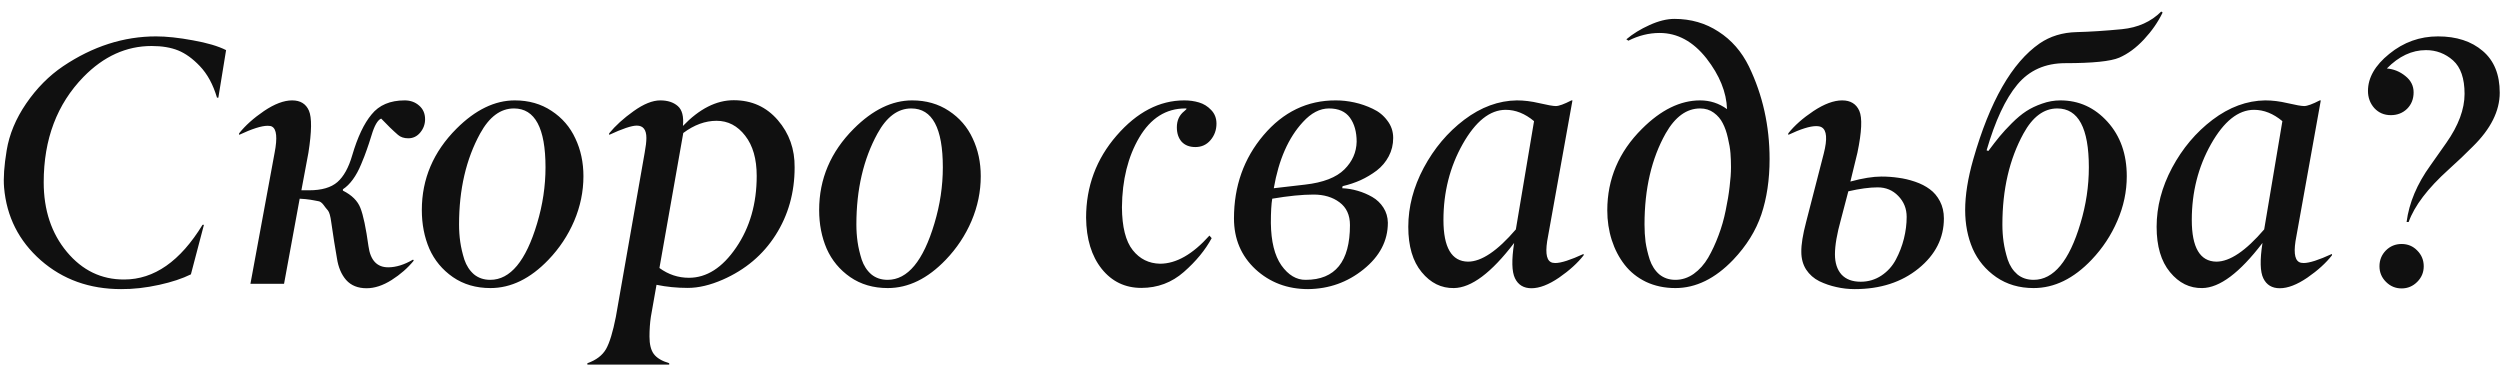 <?xml version="1.0" encoding="UTF-8"?> <svg xmlns="http://www.w3.org/2000/svg" width="185" height="27" viewBox="0 0 185 27" fill="none"> <path d="M8.96 21.394C6.624 21.394 4.644 20.683 3.019 19.261C1.394 17.83 0.488 16.036 0.302 13.878C0.243 13.175 0.306 12.261 0.492 11.136C0.687 9.942 1.169 8.783 1.939 7.657C2.718 6.523 3.628 5.605 4.669 4.902C6.861 3.43 9.155 2.693 11.55 2.693C12.32 2.693 13.23 2.791 14.279 2.985C15.329 3.172 16.145 3.413 16.73 3.709L16.158 7.226H16.057C15.769 6.252 15.346 5.474 14.787 4.89C14.262 4.34 13.729 3.954 13.188 3.734C12.646 3.514 11.99 3.404 11.22 3.404C9.349 3.404 7.669 4.166 6.18 5.689C4.216 7.704 3.234 10.302 3.234 13.484C3.234 15.55 3.806 17.268 4.948 18.639C6.091 20.01 7.504 20.691 9.188 20.683C11.406 20.683 13.34 19.333 14.99 16.633H15.092L14.127 20.302C13.492 20.615 12.713 20.873 11.791 21.076C10.792 21.296 9.849 21.402 8.96 21.394ZM19.535 8.216C20.314 7.691 21.008 7.429 21.617 7.429C22.227 7.429 22.641 7.683 22.861 8.19C23.081 8.698 23.069 9.735 22.823 11.301L22.303 14.081H22.874C23.805 14.081 24.503 13.878 24.969 13.472C25.434 13.065 25.798 12.409 26.061 11.504C26.458 10.15 26.936 9.138 27.495 8.47C28.054 7.776 28.87 7.429 29.945 7.429C30.369 7.429 30.724 7.556 31.012 7.81C31.308 8.063 31.456 8.402 31.456 8.825C31.456 9.189 31.338 9.515 31.101 9.803C30.864 10.091 30.567 10.234 30.212 10.234C29.899 10.234 29.645 10.15 29.45 9.98C29.069 9.65 28.655 9.248 28.206 8.774C27.944 8.884 27.707 9.295 27.495 10.006C27.36 10.446 27.241 10.806 27.14 11.085C27.047 11.364 26.907 11.724 26.721 12.164C26.543 12.596 26.34 12.968 26.111 13.281C25.883 13.594 25.637 13.836 25.375 14.005V14.106C26.035 14.437 26.467 14.864 26.67 15.389C26.881 15.922 27.08 16.866 27.267 18.22C27.41 19.261 27.897 19.781 28.727 19.781C29.302 19.781 29.916 19.591 30.567 19.21L30.618 19.286C30.178 19.828 29.632 20.306 28.98 20.721C28.337 21.127 27.719 21.33 27.127 21.33C26.484 21.33 25.98 21.127 25.616 20.721C25.261 20.314 25.032 19.773 24.931 19.096C24.846 18.562 24.778 18.156 24.727 17.877C24.617 17.141 24.546 16.662 24.512 16.442C24.453 15.994 24.372 15.706 24.27 15.579C24.152 15.444 24.042 15.304 23.94 15.16C23.805 14.982 23.665 14.889 23.521 14.881C23.471 14.872 23.382 14.855 23.255 14.83C23.128 14.805 23.031 14.788 22.963 14.779C22.751 14.745 22.489 14.72 22.176 14.703L21.02 21H18.532L20.322 11.301C20.534 10.2 20.47 9.557 20.132 9.371C20.073 9.329 19.963 9.308 19.802 9.308C19.353 9.308 18.651 9.532 17.694 9.98V9.866C18.151 9.291 18.765 8.741 19.535 8.216ZM36.28 20.708C37.761 20.708 38.917 19.316 39.746 16.531C40.161 15.152 40.368 13.768 40.368 12.38C40.368 9.477 39.59 8.025 38.032 8.025C37.042 8.025 36.208 8.643 35.531 9.879C34.49 11.775 33.97 14.018 33.97 16.607C33.97 17.056 33.999 17.488 34.059 17.902C34.118 18.317 34.219 18.753 34.363 19.21C34.516 19.659 34.753 20.023 35.074 20.302C35.404 20.573 35.806 20.708 36.28 20.708ZM40.584 19.223C39.247 20.619 37.816 21.317 36.293 21.317C35.227 21.317 34.3 21.047 33.513 20.505C32.734 19.963 32.154 19.265 31.773 18.41C31.401 17.547 31.215 16.59 31.215 15.541C31.215 13.239 32.07 11.233 33.779 9.523C35.176 8.127 36.615 7.429 38.096 7.429C39.128 7.429 40.034 7.687 40.812 8.203C41.6 8.719 42.188 9.401 42.577 10.247C42.975 11.085 43.174 12.016 43.174 13.04C43.174 14.174 42.945 15.279 42.488 16.354C42.031 17.42 41.397 18.376 40.584 19.223ZM50.981 20.556C52.293 20.556 53.457 19.811 54.473 18.321C55.488 16.84 55.996 15.071 55.996 13.015C55.996 11.762 55.713 10.772 55.145 10.044C54.578 9.308 53.872 8.939 53.025 8.939C52.188 8.939 51.367 9.24 50.562 9.841L48.798 19.832C49.458 20.314 50.186 20.556 50.981 20.556ZM49.522 26.878V26.98H43.466V26.878C44.117 26.649 44.579 26.298 44.85 25.824C45.112 25.359 45.353 24.567 45.573 23.45L47.706 11.301C47.791 10.844 47.833 10.48 47.833 10.209C47.833 9.6 47.596 9.295 47.122 9.295C46.741 9.295 46.06 9.523 45.078 9.98V9.866C45.544 9.299 46.145 8.753 46.881 8.229C47.626 7.695 48.286 7.429 48.861 7.429C49.403 7.429 49.835 7.568 50.156 7.848C50.478 8.127 50.605 8.618 50.537 9.32C51.756 8.051 53.008 7.416 54.295 7.416C55.624 7.416 56.711 7.907 57.558 8.889C58.404 9.87 58.819 11.038 58.802 12.393C58.802 14.255 58.332 15.922 57.393 17.395C56.462 18.859 55.158 19.959 53.482 20.695C52.551 21.102 51.688 21.305 50.893 21.305C50.097 21.305 49.327 21.229 48.582 21.076L48.163 23.45C48.095 23.907 48.062 24.394 48.062 24.91C48.062 25.477 48.167 25.905 48.379 26.192C48.599 26.489 48.98 26.717 49.522 26.878ZM65.683 20.708C67.164 20.708 68.319 19.316 69.148 16.531C69.563 15.152 69.77 13.768 69.77 12.38C69.77 9.477 68.992 8.025 67.435 8.025C66.444 8.025 65.611 8.643 64.934 9.879C63.893 11.775 63.372 14.018 63.372 16.607C63.372 17.056 63.402 17.488 63.461 17.902C63.52 18.317 63.622 18.753 63.766 19.21C63.918 19.659 64.155 20.023 64.477 20.302C64.807 20.573 65.209 20.708 65.683 20.708ZM69.986 19.223C68.649 20.619 67.219 21.317 65.695 21.317C64.629 21.317 63.702 21.047 62.915 20.505C62.136 19.963 61.557 19.265 61.176 18.41C60.803 17.547 60.617 16.59 60.617 15.541C60.617 13.239 61.472 11.233 63.182 9.523C64.578 8.127 66.017 7.429 67.498 7.429C68.531 7.429 69.436 7.687 70.215 8.203C71.002 8.719 71.59 9.401 71.98 10.247C72.377 11.085 72.576 12.016 72.576 13.04C72.576 14.174 72.348 15.279 71.891 16.354C71.434 17.42 70.799 18.376 69.986 19.223ZM87.633 7.429C88.022 7.429 88.386 7.479 88.725 7.581C89.072 7.683 89.372 7.869 89.626 8.14C89.888 8.41 90.019 8.745 90.019 9.143C90.019 9.617 89.871 10.027 89.575 10.374C89.287 10.713 88.915 10.882 88.458 10.882C88.026 10.882 87.688 10.751 87.442 10.488C87.205 10.217 87.087 9.862 87.087 9.422C87.087 8.914 87.269 8.516 87.633 8.229C87.751 8.127 87.811 8.068 87.811 8.051C87.811 8.034 87.777 8.025 87.709 8.025C86.287 8.025 85.153 8.741 84.307 10.171C83.469 11.593 83.041 13.315 83.024 15.338C83.033 16.794 83.299 17.852 83.824 18.512C84.341 19.163 85.013 19.498 85.843 19.515C87.036 19.515 88.255 18.821 89.499 17.433L89.664 17.623C89.19 18.503 88.505 19.337 87.607 20.124C86.71 20.911 85.661 21.305 84.459 21.305C83.257 21.305 82.28 20.835 81.526 19.895C80.773 18.948 80.388 17.686 80.371 16.112C80.371 13.793 81.124 11.766 82.631 10.031C84.137 8.296 85.805 7.429 87.633 7.429ZM94.044 16.506C94.061 17.869 94.319 18.91 94.818 19.629C95.335 20.357 95.936 20.716 96.621 20.708C98.805 20.708 99.897 19.358 99.897 16.658C99.897 15.913 99.638 15.351 99.122 14.97C98.614 14.589 97.975 14.398 97.205 14.398C96.359 14.398 95.339 14.5 94.145 14.703C94.078 15.092 94.044 15.693 94.044 16.506ZM100.392 10.488C100.392 9.76 100.227 9.168 99.897 8.711C99.566 8.254 99.05 8.025 98.348 8.025C97.671 8.025 97.027 8.36 96.418 9.028C95.343 10.188 94.624 11.821 94.26 13.929L96.57 13.662C97.916 13.51 98.889 13.133 99.49 12.532C100.074 11.948 100.375 11.267 100.392 10.488ZM102.702 16.48C102.702 17.818 102.101 18.969 100.899 19.934C99.715 20.89 98.348 21.377 96.799 21.394C95.267 21.394 93.968 20.903 92.901 19.921C91.843 18.931 91.314 17.678 91.314 16.163C91.314 13.776 92.042 11.724 93.498 10.006C94.962 8.279 96.748 7.42 98.856 7.429C99.304 7.429 99.761 7.479 100.227 7.581C100.692 7.683 101.145 7.839 101.585 8.051C102.025 8.254 102.385 8.546 102.664 8.927C102.952 9.299 103.096 9.727 103.096 10.209C103.096 10.7 102.986 11.153 102.766 11.567C102.546 11.982 102.249 12.333 101.877 12.621C101.505 12.9 101.107 13.137 100.684 13.332C100.269 13.518 99.825 13.666 99.351 13.776L99.325 13.929C99.715 13.946 100.095 14.009 100.468 14.119C100.849 14.229 101.208 14.382 101.547 14.576C101.885 14.771 102.16 15.033 102.372 15.363C102.584 15.693 102.694 16.066 102.702 16.48ZM111.424 8.127C110.256 8.127 109.194 8.973 108.237 10.666C107.289 12.35 106.815 14.221 106.815 16.277C106.815 18.317 107.421 19.345 108.631 19.362C109.63 19.362 110.81 18.567 112.173 16.976L113.519 8.965C112.85 8.406 112.152 8.127 111.424 8.127ZM105.203 20.137C104.543 19.341 104.213 18.224 104.213 16.785C104.213 15.304 104.594 13.848 105.355 12.418C106.126 10.979 107.124 9.794 108.352 8.863C109.596 7.924 110.895 7.446 112.249 7.429C112.774 7.429 113.324 7.496 113.899 7.632C114.517 7.776 114.928 7.848 115.131 7.848C115.359 7.848 115.744 7.708 116.286 7.429H116.362L114.56 17.458C114.34 18.55 114.403 19.193 114.75 19.388C114.835 19.439 114.949 19.464 115.093 19.464C115.516 19.464 116.214 19.24 117.188 18.791V18.893C116.747 19.46 116.142 20.01 115.372 20.543C114.602 21.068 113.921 21.33 113.328 21.33C112.753 21.33 112.346 21.085 112.109 20.594C111.872 20.111 111.851 19.24 112.046 17.979C110.362 20.188 108.876 21.3 107.59 21.317C106.659 21.334 105.863 20.941 105.203 20.137ZM123.979 20.708C124.462 20.708 124.915 20.56 125.338 20.264C125.761 19.959 126.117 19.561 126.404 19.07C126.692 18.571 126.946 18.025 127.166 17.433C127.395 16.832 127.572 16.214 127.699 15.579C127.835 14.936 127.932 14.348 127.991 13.815C128.059 13.273 128.093 12.79 128.093 12.367C128.093 12.012 128.08 11.669 128.055 11.339C128.029 11.009 127.966 10.632 127.864 10.209C127.771 9.786 127.644 9.422 127.483 9.117C127.331 8.812 127.111 8.554 126.823 8.343C126.535 8.131 126.197 8.025 125.808 8.025C124.809 8.025 123.958 8.643 123.256 9.879C122.215 11.732 121.694 13.975 121.694 16.607C121.694 17.056 121.72 17.488 121.771 17.902C121.83 18.309 121.931 18.74 122.075 19.197C122.228 19.654 122.465 20.023 122.786 20.302C123.116 20.573 123.514 20.708 123.979 20.708ZM123.903 1.398C125.122 1.398 126.21 1.712 127.166 2.338C128.131 2.956 128.884 3.819 129.426 4.928C130.441 7.035 130.949 9.316 130.949 11.771C130.949 13.294 130.746 14.661 130.34 15.871C129.934 17.073 129.24 18.19 128.258 19.223C126.921 20.619 125.494 21.317 123.979 21.317C123.184 21.317 122.46 21.165 121.809 20.86C121.165 20.547 120.636 20.124 120.222 19.591C119.807 19.058 119.49 18.448 119.27 17.763C119.049 17.069 118.939 16.337 118.939 15.566C118.939 13.247 119.794 11.237 121.504 9.536C122.909 8.131 124.343 7.429 125.808 7.429C126.544 7.429 127.208 7.645 127.801 8.076C127.758 6.824 127.251 5.571 126.277 4.318C125.287 3.066 124.132 2.439 122.812 2.439C122.024 2.439 121.254 2.63 120.501 3.011L120.349 2.909C120.831 2.503 121.402 2.152 122.062 1.855C122.731 1.551 123.345 1.398 123.903 1.398ZM134.199 8.216C134.995 7.691 135.701 7.429 136.319 7.429C136.937 7.429 137.36 7.687 137.589 8.203C137.817 8.719 137.771 9.752 137.449 11.301L136.929 13.434C137.834 13.188 138.6 13.065 139.227 13.065C139.658 13.065 140.073 13.095 140.471 13.154C140.877 13.205 141.292 13.302 141.715 13.446C142.138 13.59 142.502 13.776 142.807 14.005C143.111 14.225 143.361 14.521 143.556 14.894C143.75 15.266 143.848 15.689 143.848 16.163C143.848 17.619 143.221 18.855 141.969 19.87C140.716 20.886 139.142 21.394 137.246 21.394C136.781 21.394 136.328 21.343 135.888 21.241C135.456 21.148 135.037 21.004 134.631 20.81C134.225 20.606 133.899 20.319 133.653 19.946C133.416 19.574 133.298 19.138 133.298 18.639C133.289 18.097 133.408 17.361 133.653 16.43L134.961 11.352C135.232 10.285 135.181 9.642 134.809 9.422C134.715 9.363 134.576 9.333 134.39 9.333C133.933 9.333 133.247 9.549 132.333 9.98V9.866C132.79 9.291 133.412 8.741 134.199 8.216ZM136.776 14.157L136.23 16.239C135.934 17.297 135.786 18.156 135.786 18.816C135.786 19.451 135.947 19.951 136.269 20.314C136.599 20.67 137.073 20.848 137.69 20.848C138.257 20.848 138.77 20.695 139.227 20.391C139.684 20.086 140.039 19.692 140.293 19.21C140.555 18.719 140.754 18.203 140.89 17.661C141.025 17.119 141.093 16.582 141.093 16.049C141.093 15.44 140.885 14.923 140.471 14.5C140.064 14.077 139.557 13.865 138.947 13.865C138.346 13.865 137.623 13.963 136.776 14.157ZM152.836 4.674C151.346 4.674 150.161 5.203 149.281 6.261C148.401 7.319 147.644 8.939 147.009 11.123L147.136 11.174C147.457 10.742 147.737 10.383 147.974 10.095C148.211 9.807 148.511 9.481 148.875 9.117C149.247 8.745 149.603 8.449 149.941 8.229C150.28 8.008 150.669 7.822 151.109 7.67C151.558 7.509 152.011 7.429 152.468 7.429C153.839 7.429 155.003 7.958 155.959 9.016C156.907 10.065 157.381 11.407 157.381 13.04C157.381 14.174 157.148 15.274 156.683 16.341C156.226 17.407 155.591 18.368 154.778 19.223C153.45 20.619 152.019 21.317 150.487 21.317C149.429 21.317 148.507 21.047 147.72 20.505C146.941 19.963 146.361 19.265 145.98 18.41C145.608 17.547 145.422 16.59 145.422 15.541C145.422 14.441 145.621 13.192 146.019 11.796C147.246 7.496 148.883 4.636 150.932 3.214C151.71 2.681 152.624 2.401 153.674 2.376C154.673 2.351 155.79 2.279 157.025 2.16C158.21 2.042 159.179 1.606 159.933 0.853L160.034 0.929C159.696 1.631 159.234 2.296 158.65 2.922C158.075 3.54 157.465 3.988 156.822 4.268C156.188 4.538 154.859 4.674 152.836 4.674ZM150.487 20.708C151.968 20.708 153.124 19.316 153.953 16.531C154.368 15.152 154.575 13.768 154.575 12.38C154.575 9.477 153.797 8.025 152.239 8.025C151.249 8.025 150.415 8.643 149.738 9.879C148.697 11.775 148.177 14.018 148.177 16.607C148.177 17.056 148.206 17.488 148.266 17.902C148.325 18.317 148.426 18.753 148.57 19.21C148.723 19.659 148.96 20.023 149.281 20.302C149.611 20.573 150.013 20.708 150.487 20.708ZM166.801 8.127C165.633 8.127 164.571 8.973 163.614 10.666C162.666 12.35 162.192 14.221 162.192 16.277C162.192 18.317 162.798 19.345 164.008 19.362C165.007 19.362 166.187 18.567 167.55 16.976L168.896 8.965C168.227 8.406 167.529 8.127 166.801 8.127ZM160.58 20.137C159.92 19.341 159.59 18.224 159.59 16.785C159.59 15.304 159.971 13.848 160.732 12.418C161.503 10.979 162.501 9.794 163.729 8.863C164.973 7.924 166.272 7.446 167.626 7.429C168.151 7.429 168.701 7.496 169.276 7.632C169.894 7.776 170.305 7.848 170.508 7.848C170.736 7.848 171.121 7.708 171.663 7.429H171.739L169.937 17.458C169.716 18.55 169.78 19.193 170.127 19.388C170.212 19.439 170.326 19.464 170.47 19.464C170.893 19.464 171.591 19.24 172.564 18.791V18.893C172.124 19.46 171.519 20.01 170.749 20.543C169.979 21.068 169.298 21.33 168.705 21.33C168.13 21.33 167.723 21.085 167.486 20.594C167.249 20.111 167.228 19.24 167.423 17.979C165.739 20.188 164.253 21.3 162.967 21.317C162.036 21.334 161.24 20.941 160.58 20.137ZM178.874 20.86C178.552 21.182 178.167 21.343 177.719 21.343C177.27 21.343 176.885 21.182 176.563 20.86C176.242 20.539 176.081 20.154 176.081 19.705C176.081 19.248 176.238 18.859 176.551 18.537C176.872 18.215 177.262 18.055 177.719 18.055C178.176 18.055 178.561 18.215 178.874 18.537C179.196 18.859 179.356 19.248 179.356 19.705C179.356 20.154 179.196 20.539 178.874 20.86ZM179.521 3.709C178.48 3.709 177.516 4.162 176.627 5.067C177.135 5.11 177.592 5.296 177.998 5.626C178.404 5.948 178.607 6.35 178.607 6.832C178.607 7.323 178.447 7.729 178.125 8.051C177.803 8.364 177.401 8.521 176.919 8.521C176.428 8.521 176.022 8.347 175.7 8C175.387 7.645 175.23 7.221 175.23 6.73C175.23 5.749 175.755 4.835 176.805 3.988C177.863 3.125 179.064 2.693 180.41 2.693C181.781 2.693 182.886 3.053 183.724 3.772C184.562 4.483 184.98 5.512 184.98 6.857C184.98 8.212 184.316 9.54 182.987 10.844C182.471 11.368 181.874 11.935 181.197 12.545C179.657 13.933 178.671 15.228 178.239 16.43H178.087C178.273 15.008 178.861 13.611 179.852 12.24L181.032 10.565C181.929 9.286 182.378 8.08 182.378 6.946C182.378 5.804 182.094 4.979 181.527 4.471C180.952 3.963 180.283 3.709 179.521 3.709Z" fill="#101010"></path> </svg> 